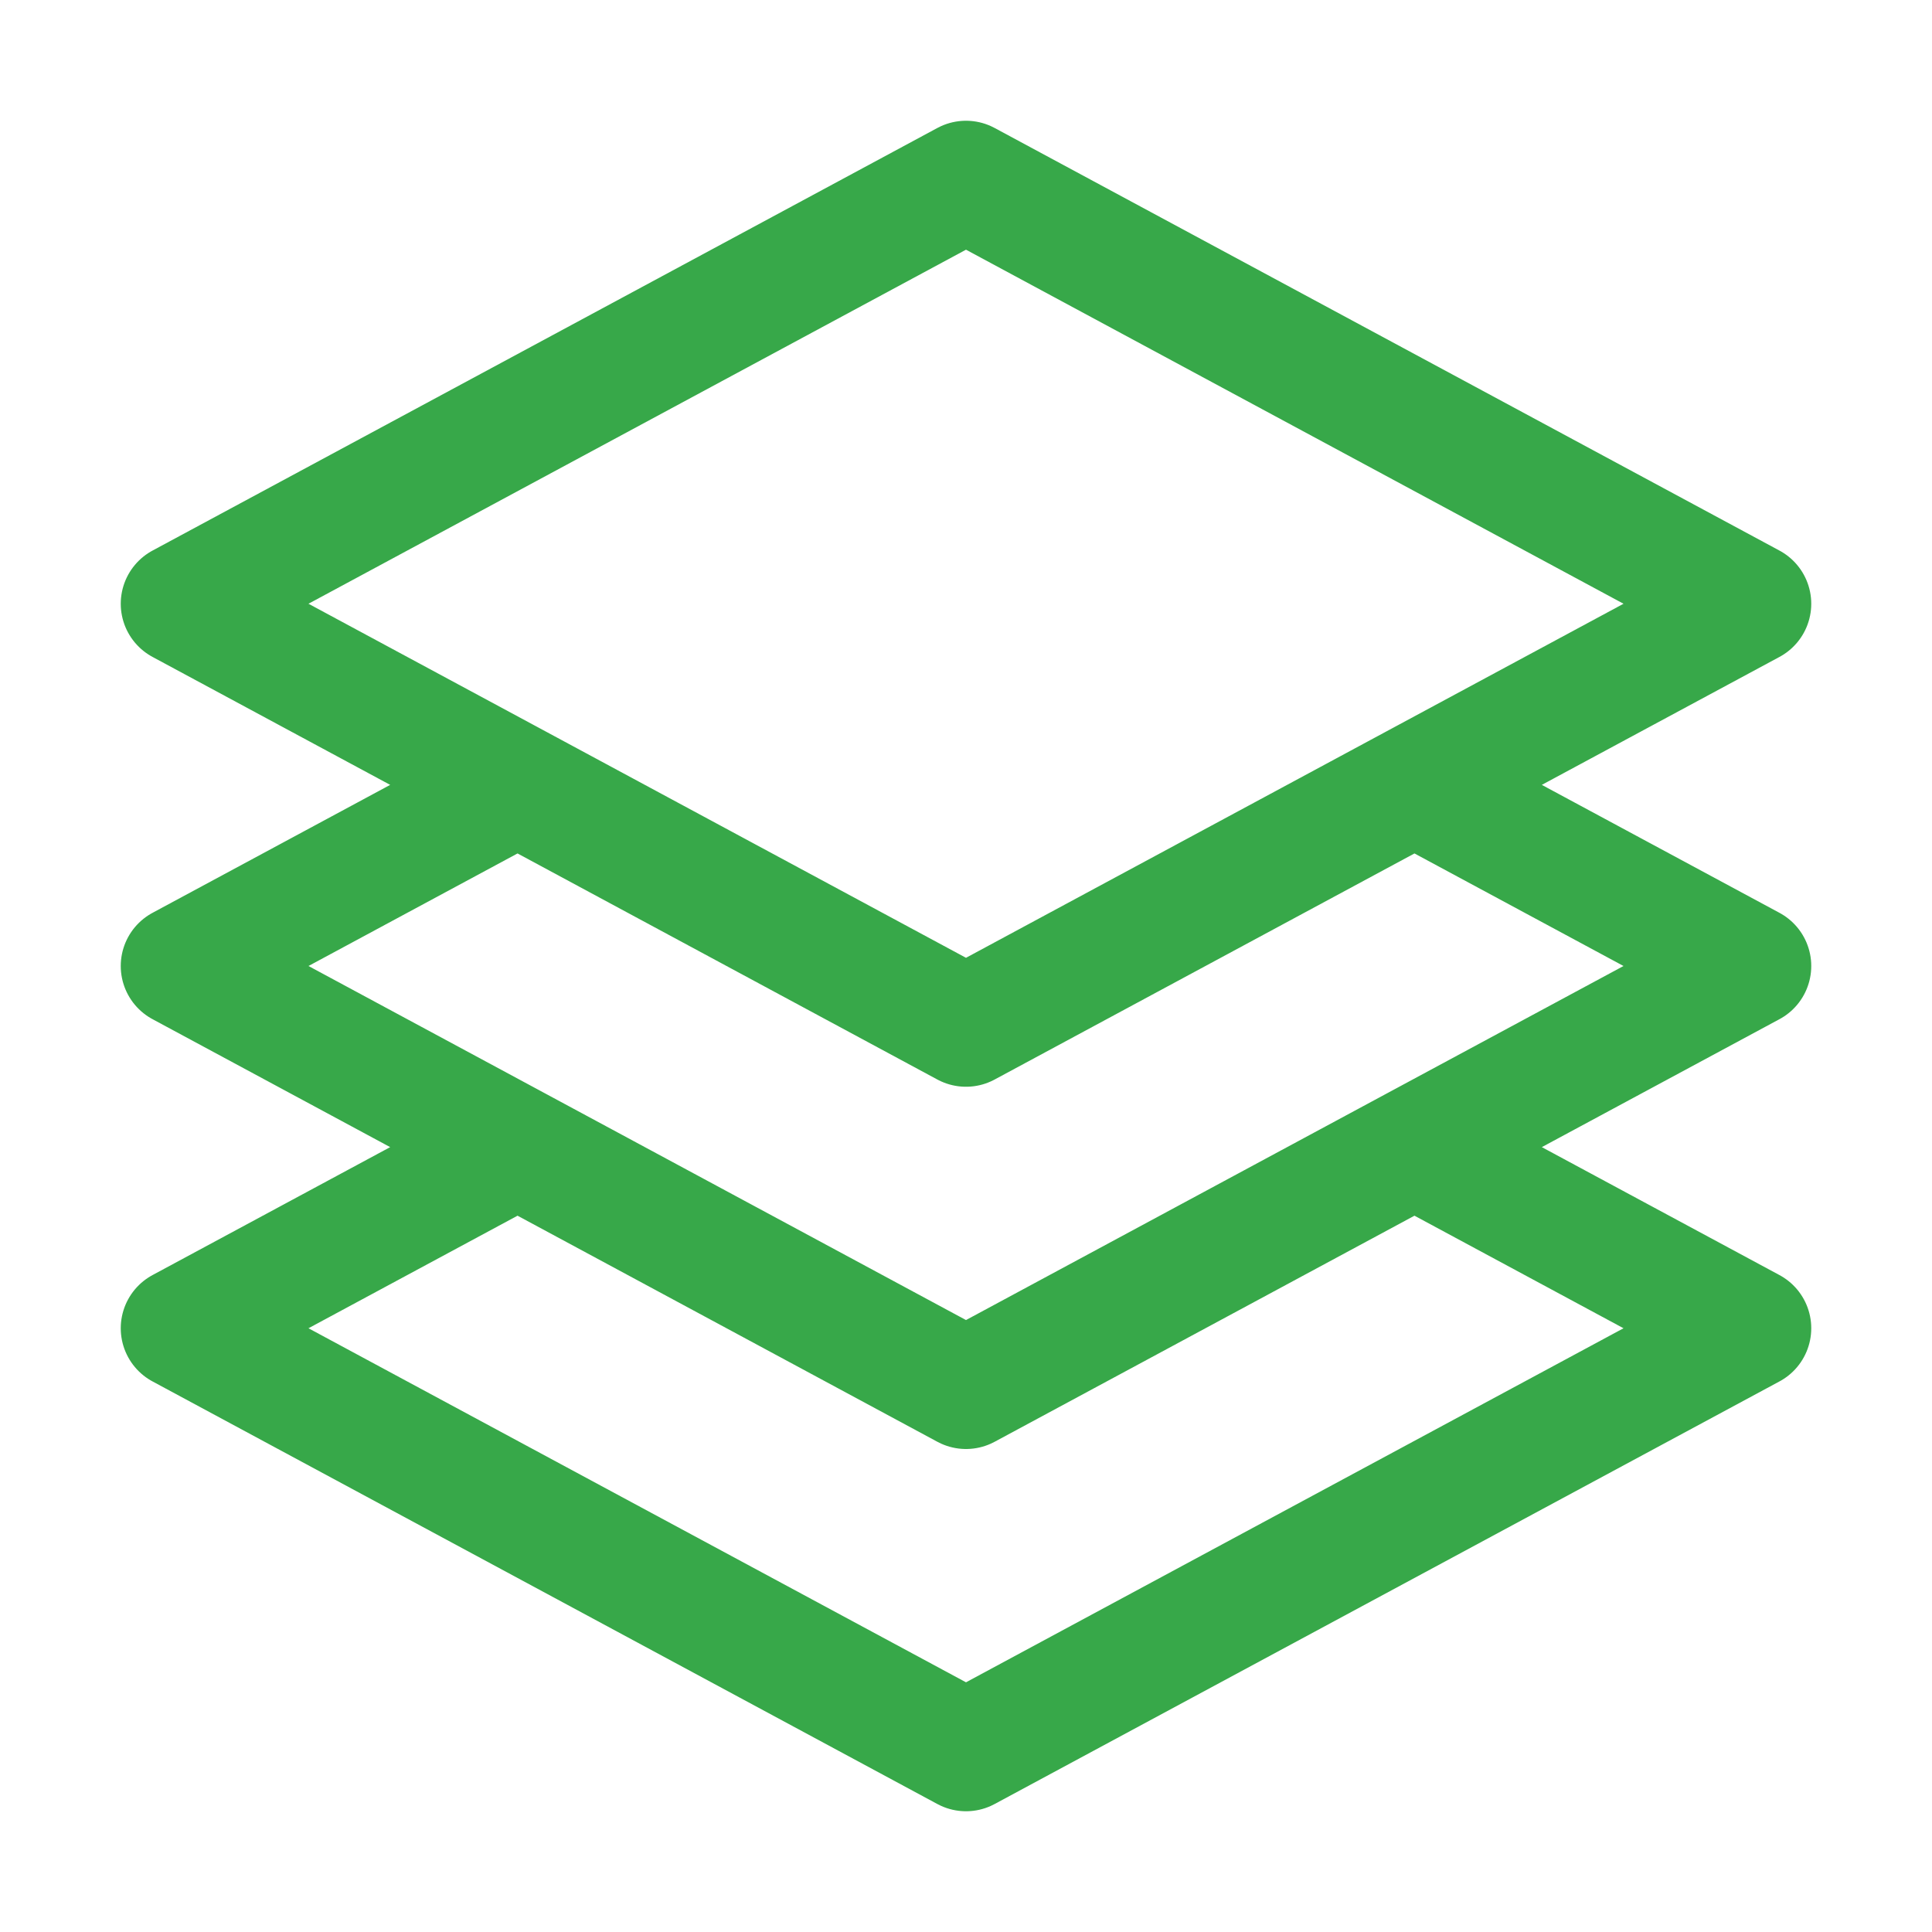 <svg xmlns="http://www.w3.org/2000/svg" width="4em" height="4em" viewBox="0 0 24 24">
    <path fill="none" stroke="#37a849" stroke-linecap="round" stroke-linejoin="round" stroke-width="1.5" d="M6.429 9.75L2.25 12l4.179 2.25m0-4.5l5.571 3l5.571-3m-11.142 0L2.25 7.5L12 2.25l9.75 5.25l-4.179 2.25m0 0L21.75 12l-4.179 2.25m0 0l4.179 2.25L12 21.75L2.25 16.5l4.179-2.25m11.142 0l-5.571 3l-5.571-3" />
</svg>